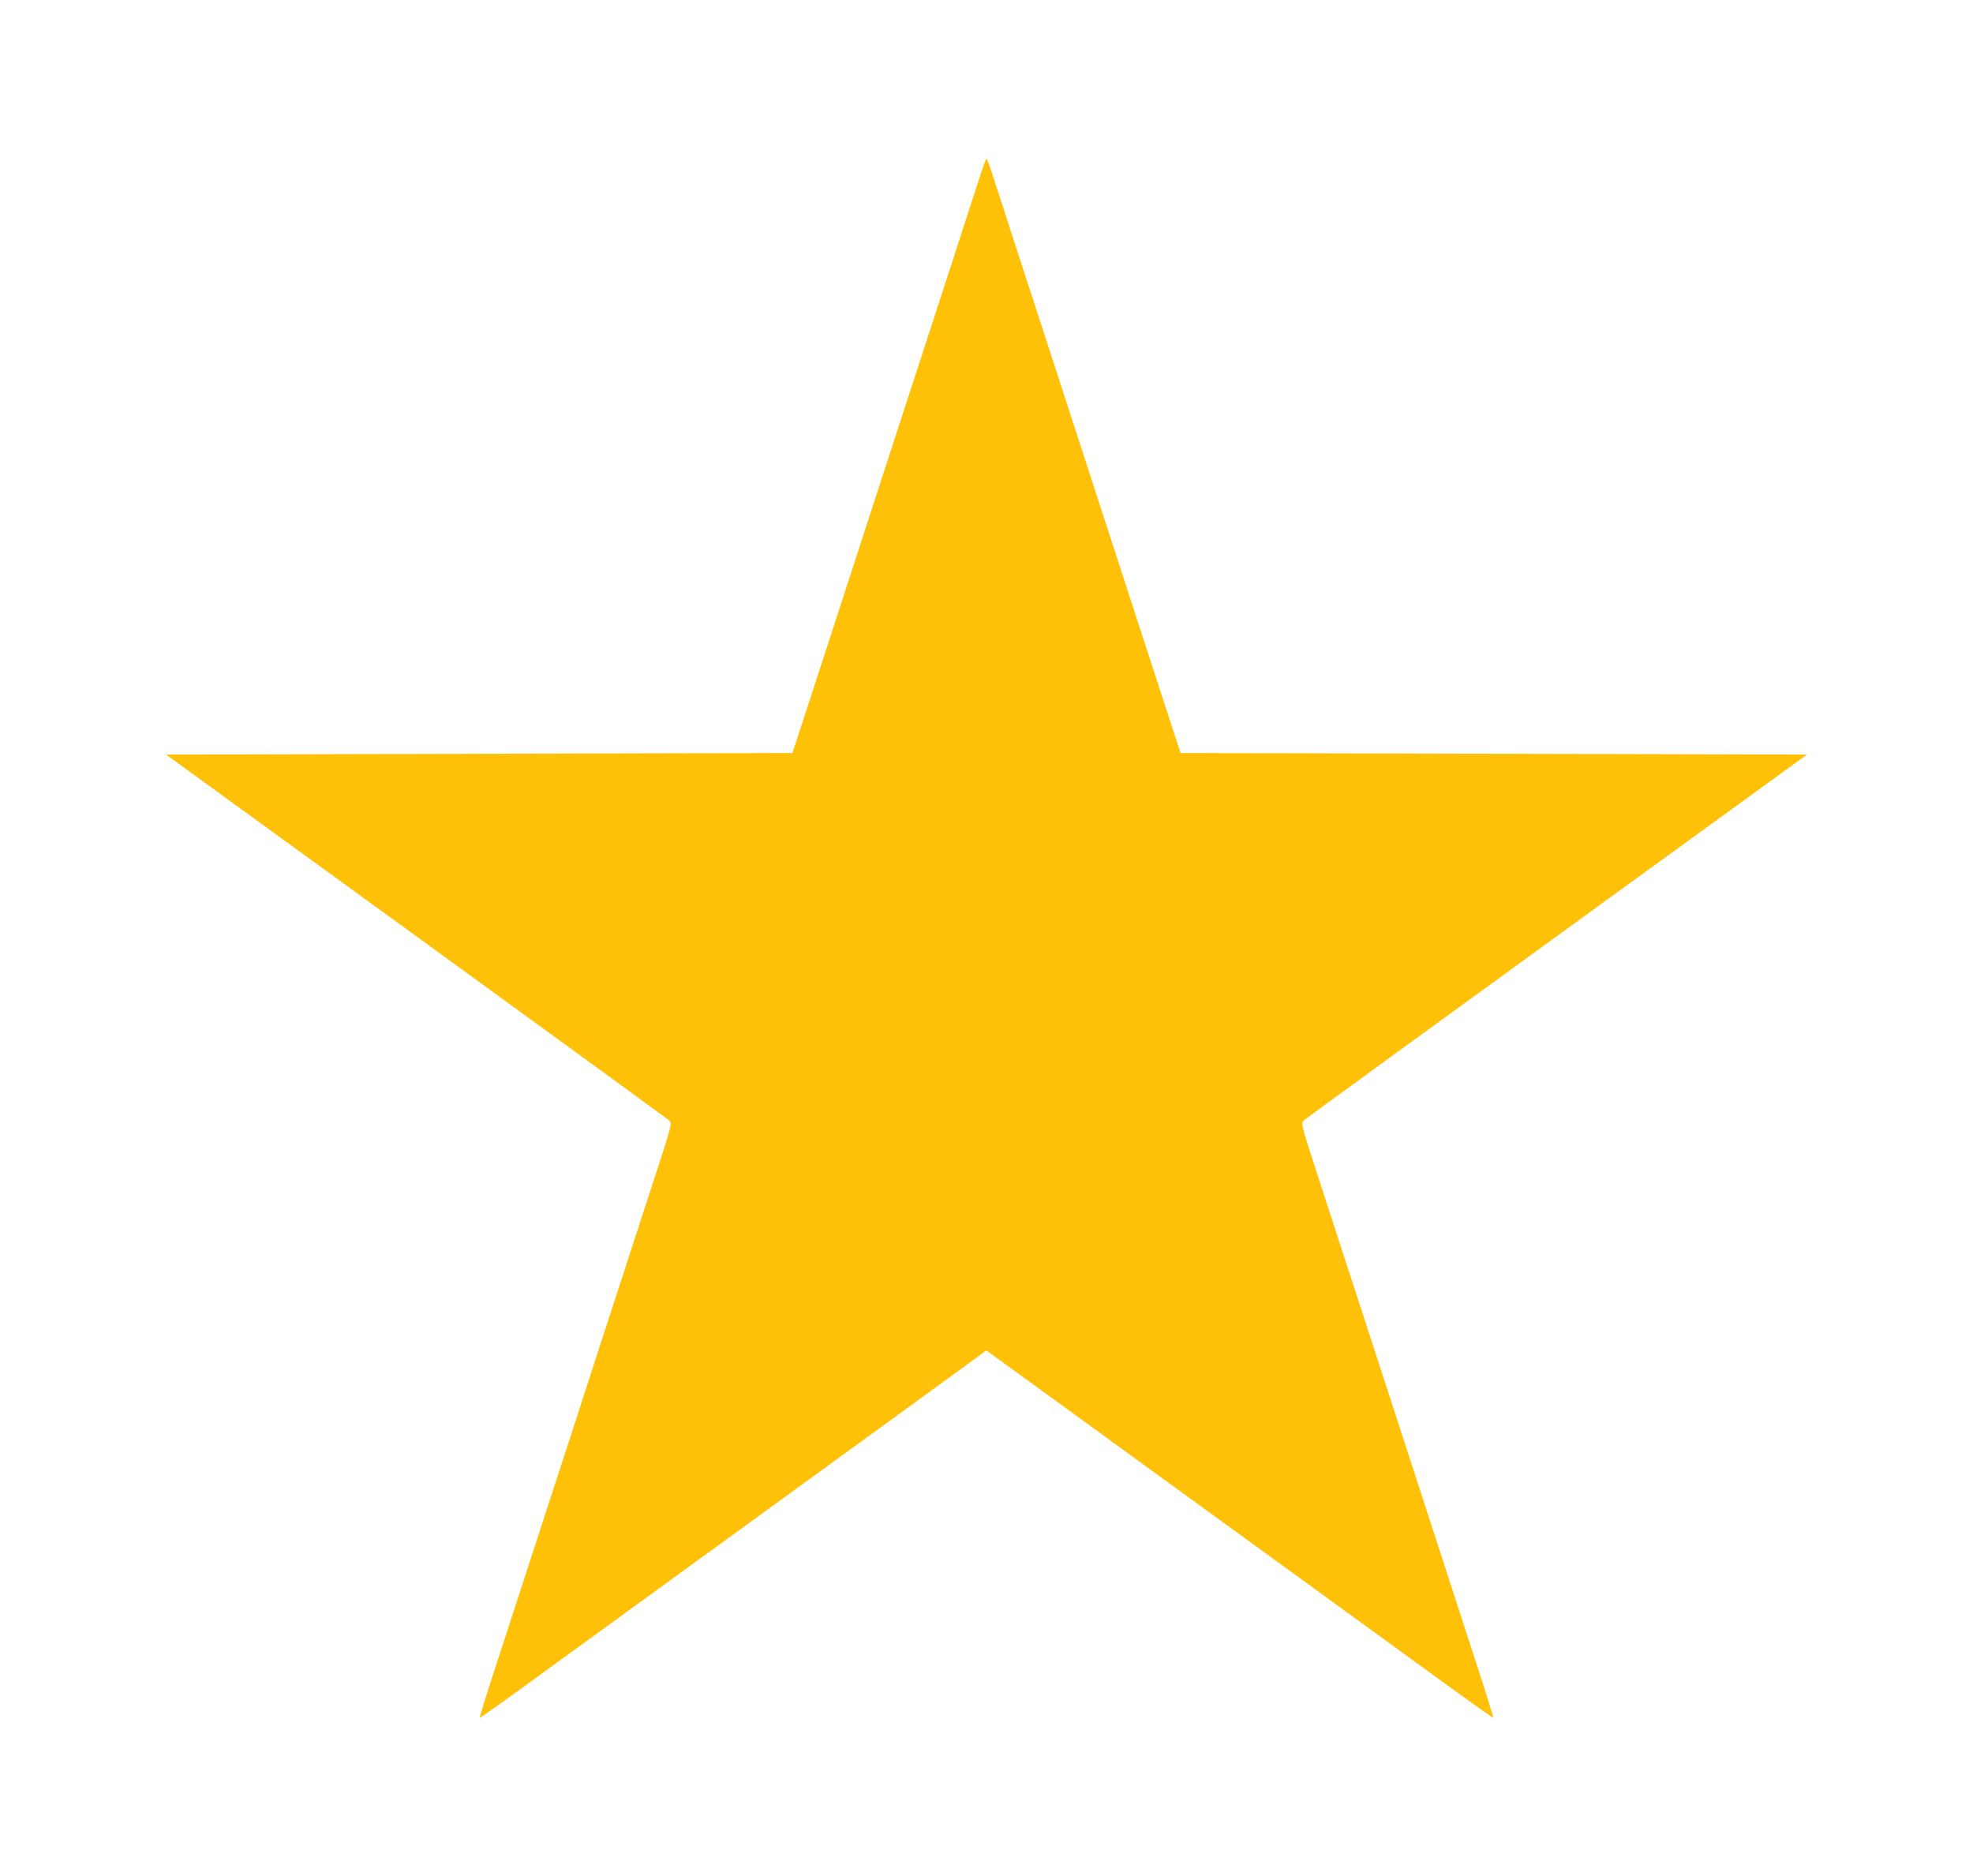 <?xml version="1.0" standalone="no"?>
<!DOCTYPE svg PUBLIC "-//W3C//DTD SVG 20010904//EN"
 "http://www.w3.org/TR/2001/REC-SVG-20010904/DTD/svg10.dtd">
<svg version="1.0" xmlns="http://www.w3.org/2000/svg"
 width="1280pt" height="1217pt" viewBox="0 0 1280 1217"
 preserveAspectRatio="xMidYMid meet">
<g transform="translate(0,1217) scale(0.1,-0.1)"
fill="#ffc107" stroke="none">
<path d="M6357 11024 c-21 -63 -96 -295 -167 -515 -122 -375 -205 -629 -522
-1604 -71 -220 -219 -674 -328 -1010 l-199 -610 -2032 -5 -2032 -5 1624 -1179
c893 -648 1632 -1187 1642 -1196 18 -17 15 -30 -108 -406 -70 -214 -184 -567
-255 -784 -71 -217 -187 -575 -258 -795 -180 -552 -370 -1136 -502 -1543 -62
-189 -110 -345 -108 -347 1 -1 116 79 253 179 138 100 860 625 1605 1166 745
541 1371 996 1392 1012 l36 28 514 -373 c282 -205 884 -643 1338 -972 454
-330 962 -699 1130 -821 168 -122 307 -220 308 -219 2 2 -46 158 -108 347
-150 462 -342 1053 -499 1536 -315 969 -397 1220 -516 1586 -123 376 -126 389
-108 406 10 10 749 548 1642 1196 l1624 1179 -2032 5 -2032 5 -199 610 c-109
336 -258 792 -330 1015 -72 223 -190 584 -261 803 -71 218 -187 577 -259 796
-71 220 -146 452 -167 515 -20 64 -40 116 -43 116 -3 0 -23 -52 -43 -116z"/>
</g>
</svg>
